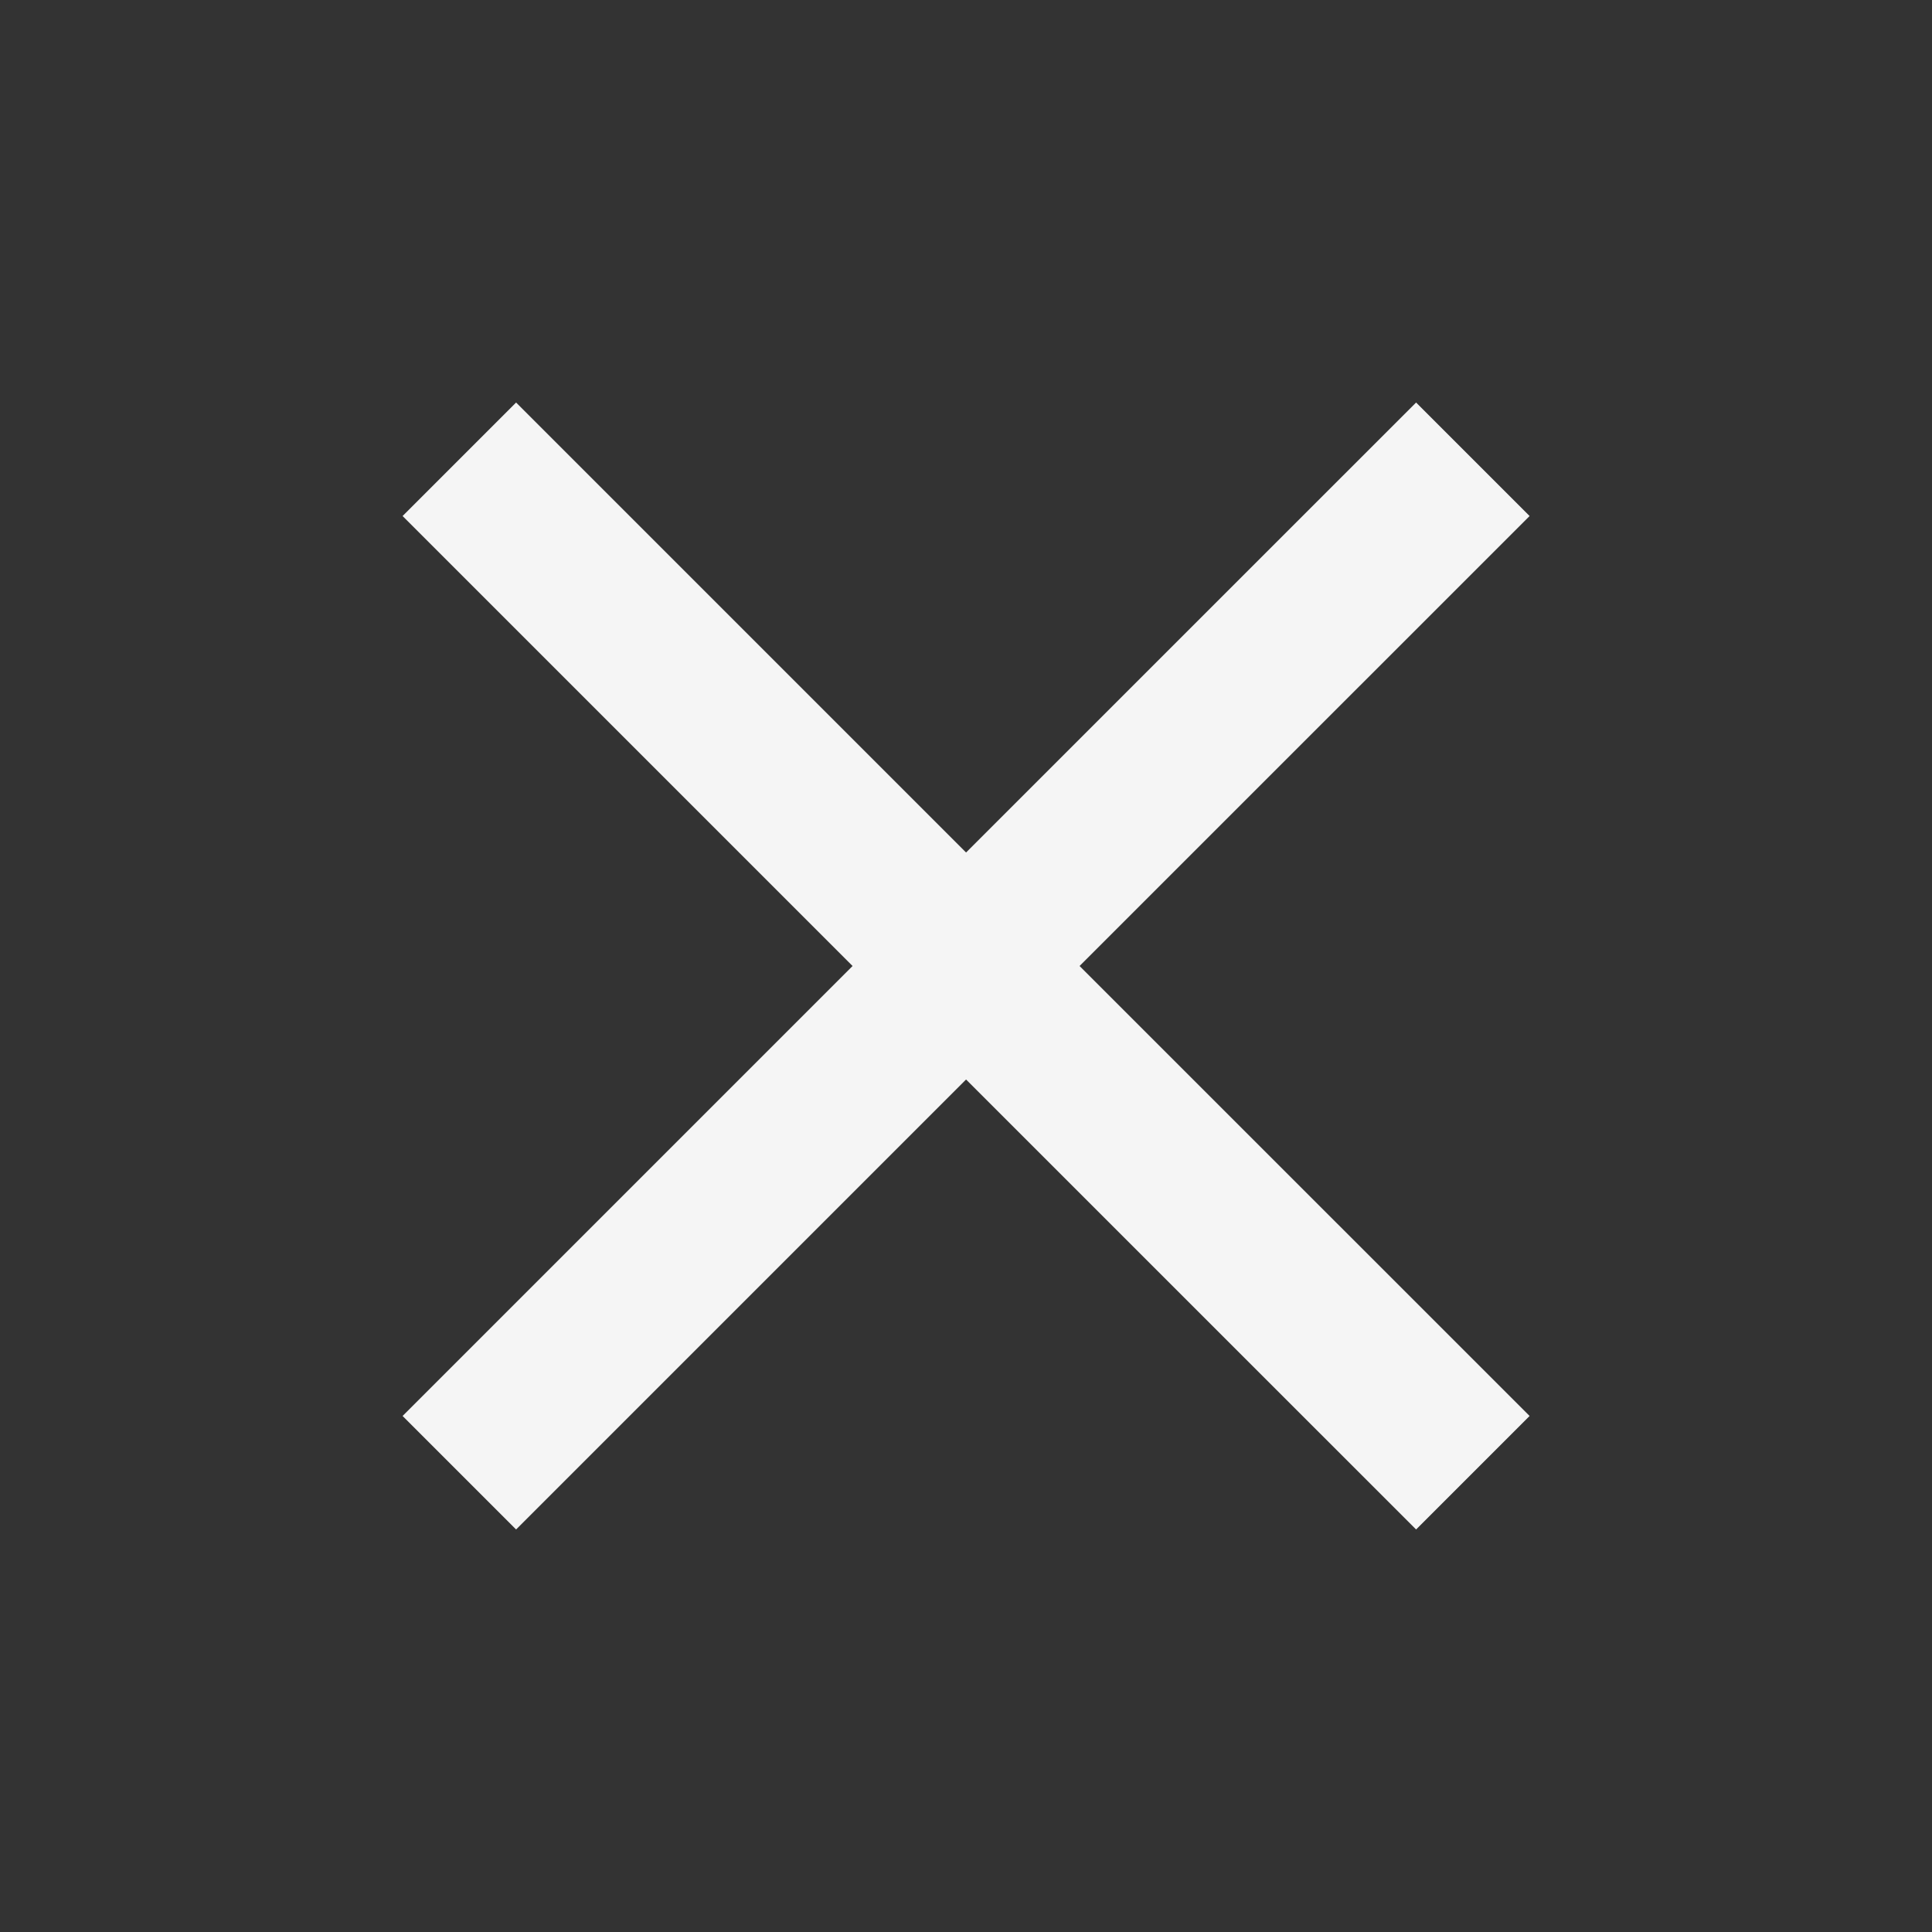 <svg width="32" height="32" viewBox="0 0 32 32" fill="none" xmlns="http://www.w3.org/2000/svg">
<rect x="0" y="0" width="32" height="32" fill="#333333" stroke="none"/>
<path d="M25.335 8.547L23.455 6.667L16.001 14.12L8.548 6.667L6.668 8.547L14.121 16L6.668 23.453L8.548 25.333L16.001 17.88L23.455 25.333L25.335 23.453L17.881 16L25.335 8.547Z" fill="#F5F5F5"/>
</svg>
